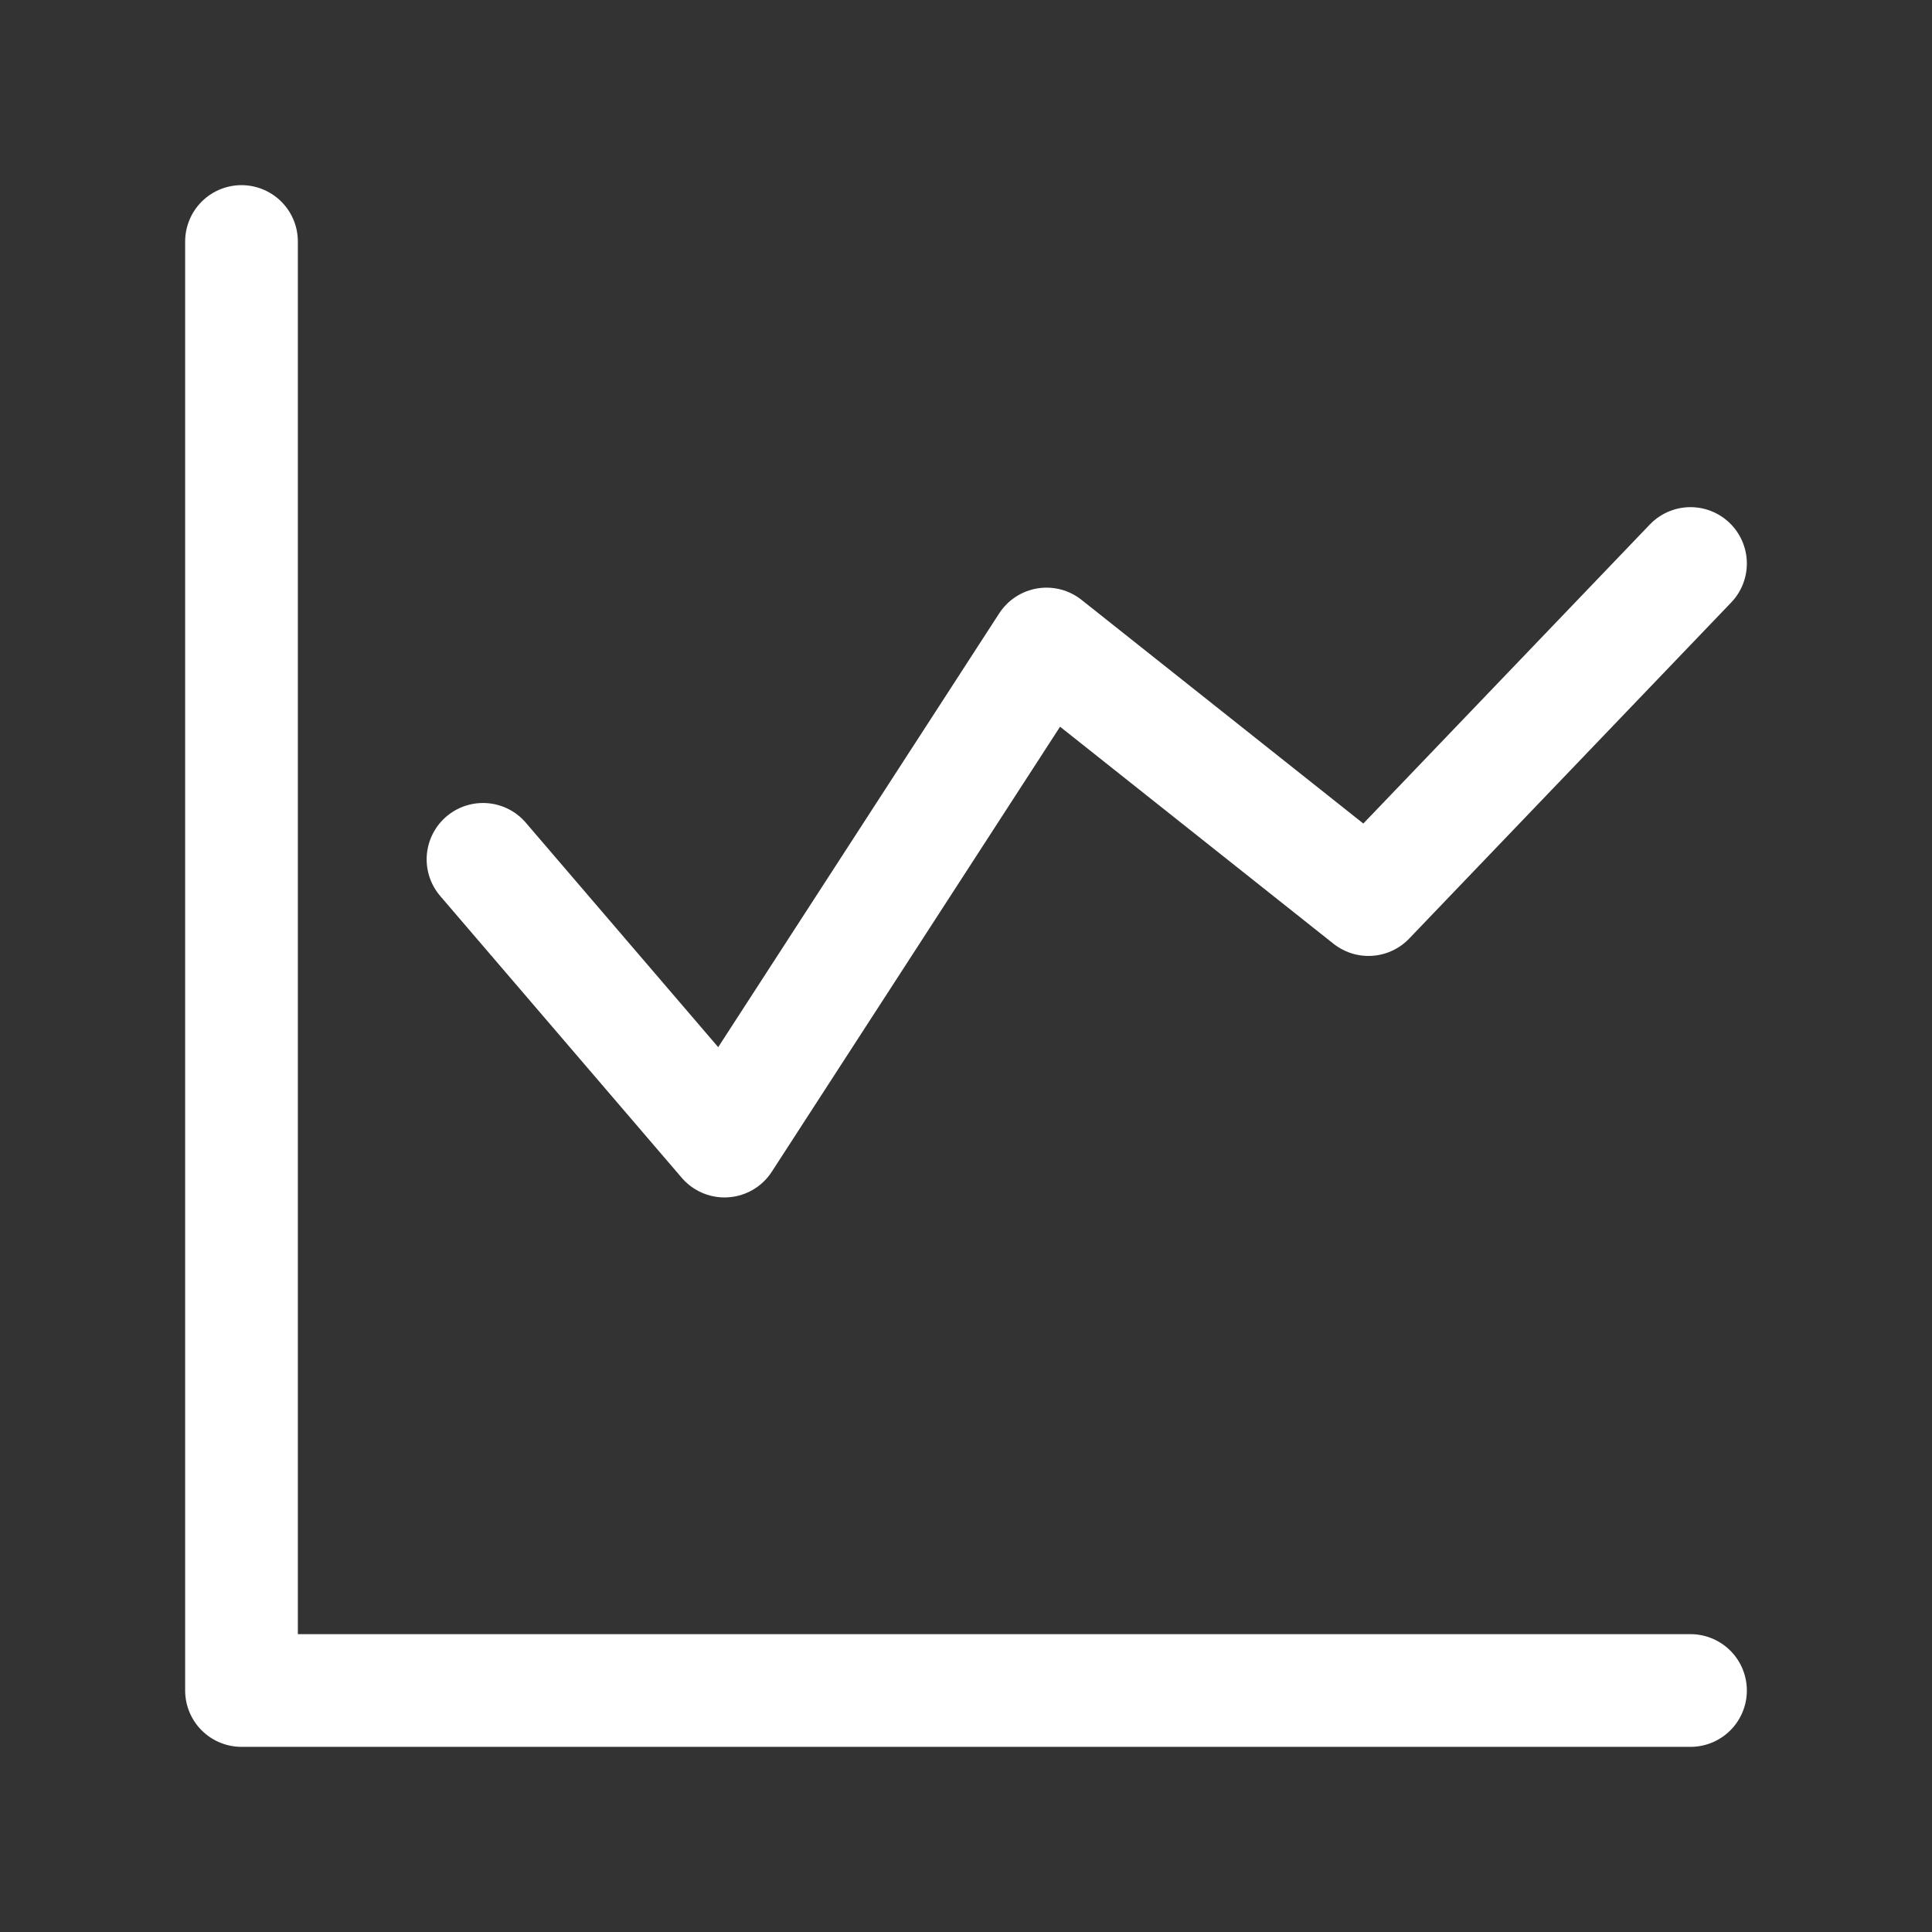 <svg width="24" height="24" viewBox="0 0 24 24" fill="none" xmlns="http://www.w3.org/2000/svg">
<rect x="0" y="0" width="24" height="24" fill="#333333" stroke="none"/>
<path d="M3 3V21H21M6 10.675L9 14.175L13 8L17 11.175L21 7" stroke="#fff" stroke-width="1.4" stroke-linecap="round" stroke-linejoin="round"/>
</svg>
